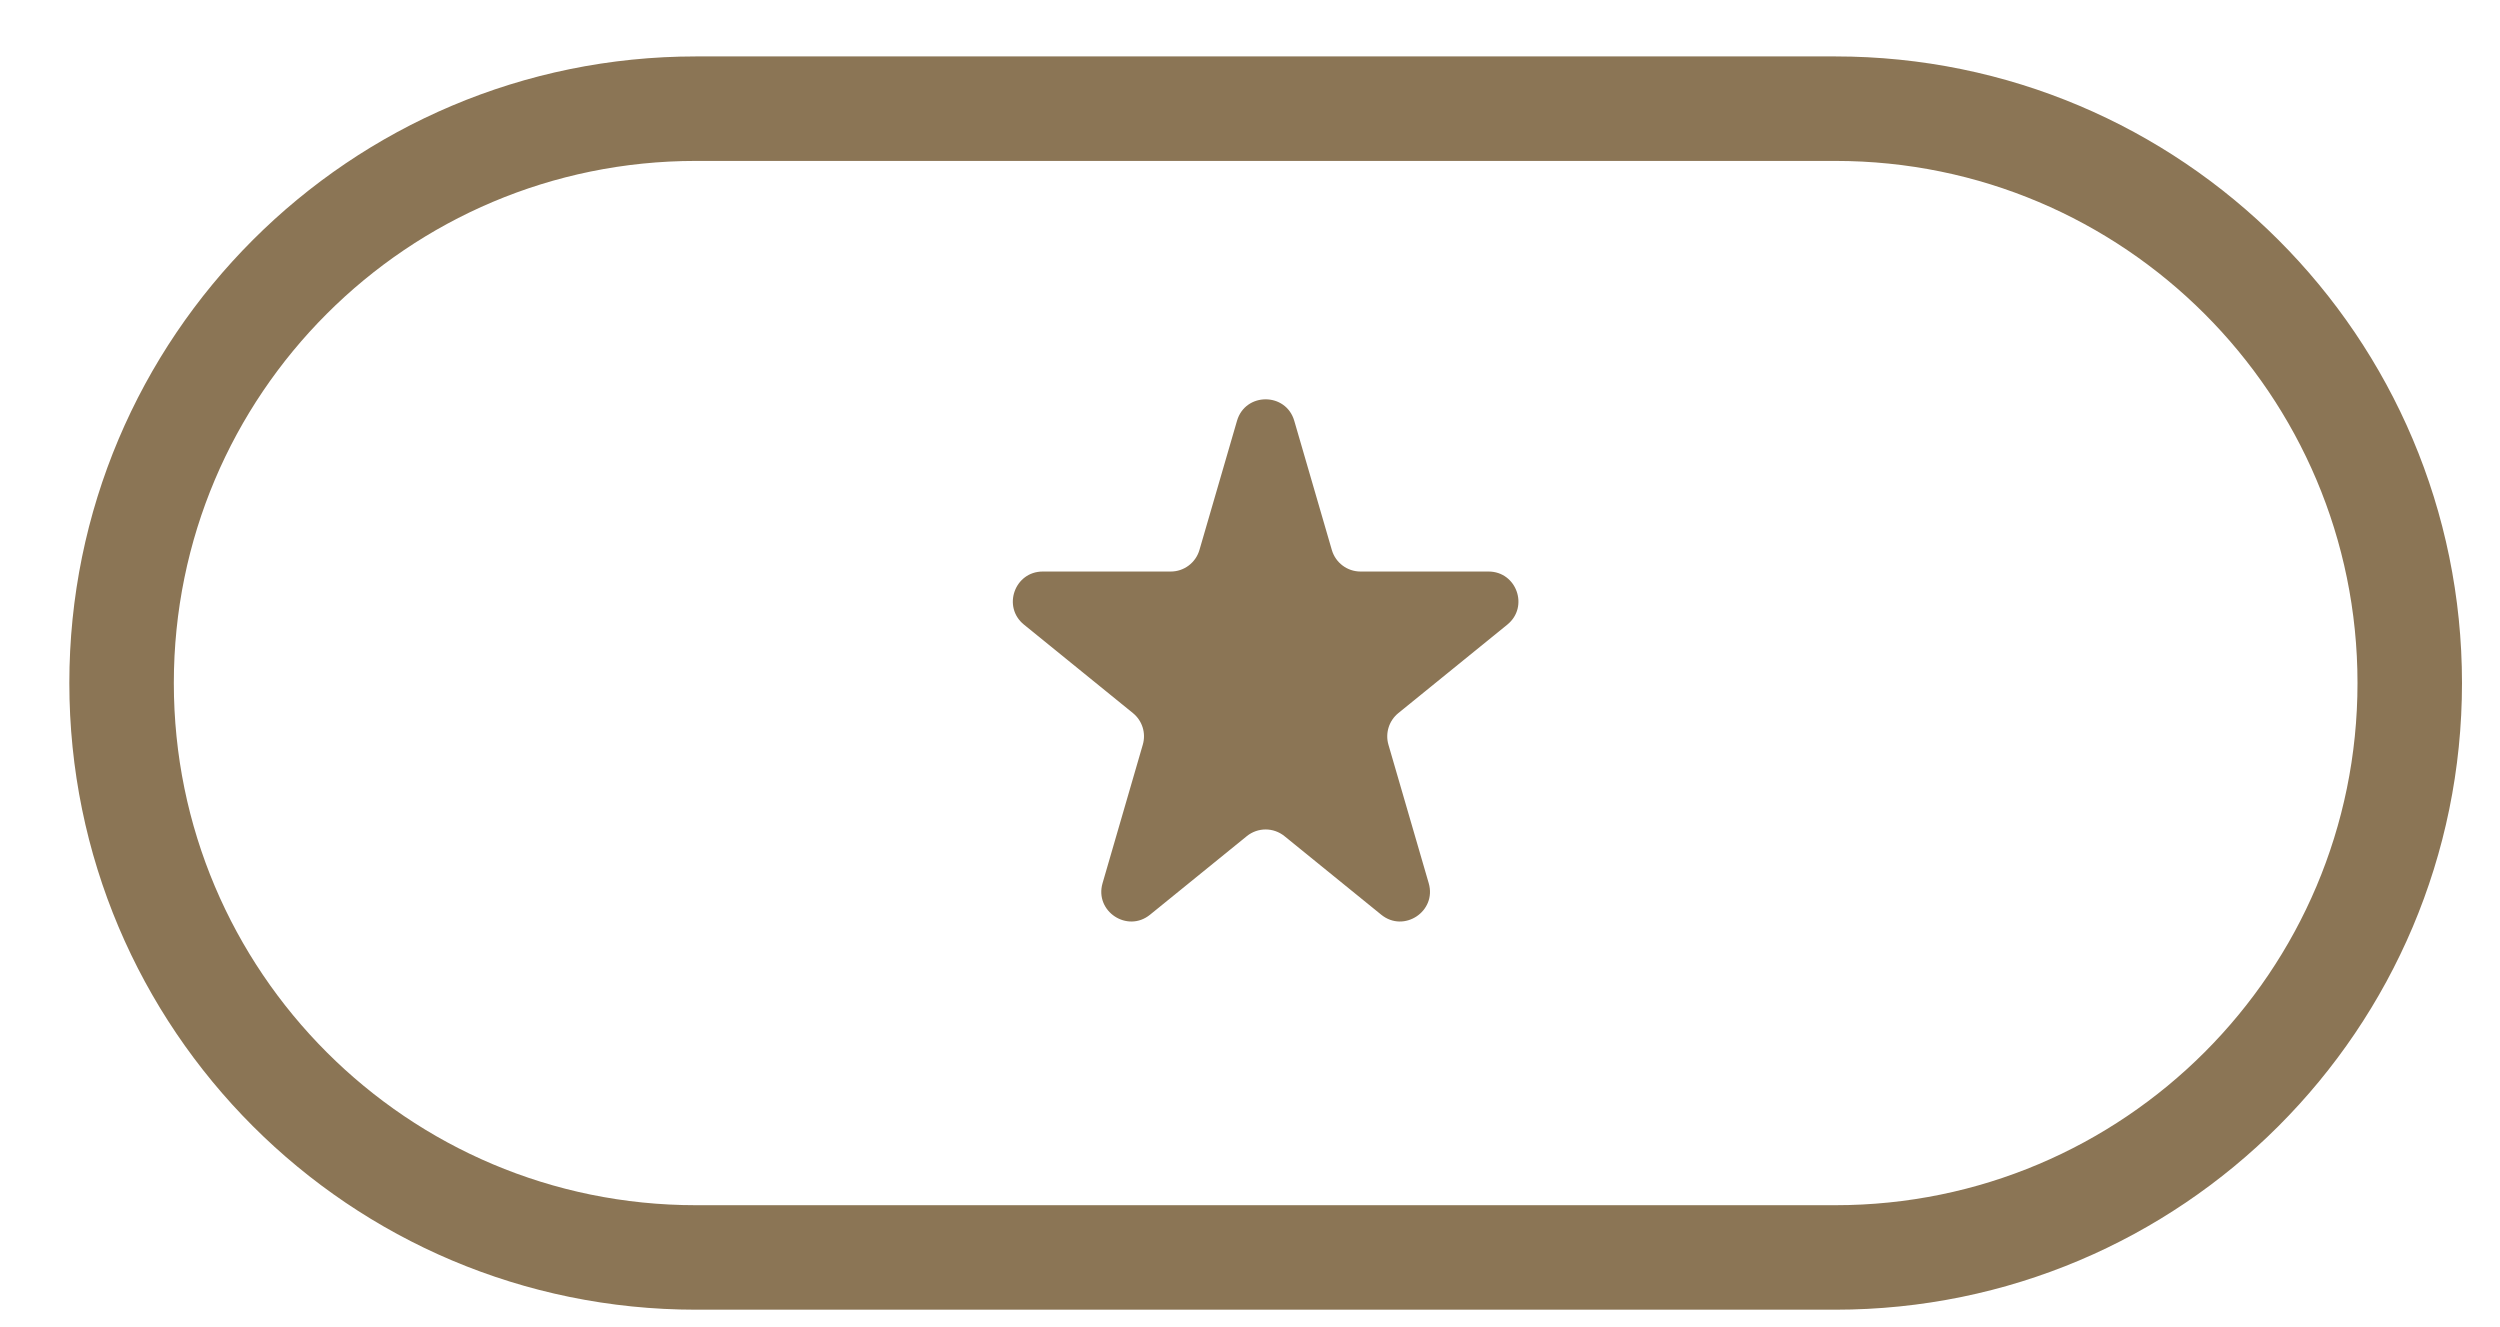 <?xml version="1.0" encoding="UTF-8"?> <svg xmlns="http://www.w3.org/2000/svg" width="49" height="26" viewBox="0 0 49 26" fill="none"><g clip-path="url(#clip0_0_1534)"><g clip-path="url(#clip1_0_1534)"><path d="M35.972 2.13H13.641C7.423 2.13 2.383 7.17 2.383 13.388C2.383 19.606 7.423 24.646 13.641 24.646H35.972C42.19 24.646 47.231 19.606 47.231 13.388C47.231 7.17 42.19 2.13 35.972 2.13Z" stroke="#8B7555" stroke-width="2.048"></path><path d="M24.245 8.249C24.408 7.686 25.205 7.686 25.368 8.249L26.104 10.78C26.177 11.03 26.406 11.202 26.666 11.202H29.175C29.726 11.202 29.972 11.894 29.544 12.242L27.407 13.977C27.224 14.126 27.148 14.369 27.213 14.595L28.003 17.311C28.163 17.861 27.517 18.29 27.072 17.928L25.175 16.388C24.96 16.214 24.653 16.214 24.438 16.388L22.541 17.928C22.096 18.29 21.45 17.861 21.61 17.311L22.399 14.595C22.465 14.369 22.389 14.126 22.206 13.977L20.069 12.242C19.641 11.894 19.887 11.202 20.438 11.202H22.947C23.207 11.202 23.436 11.03 23.509 10.78L24.245 8.249Z" fill="#8B7555"></path></g></g><defs><clipPath id="clip0_0_1534"><rect width="48.215" height="25.418" fill="white" transform="translate(0.715 0.674)"></rect></clipPath><clipPath id="clip1_0_1534"><rect width="48.215" height="25.423" fill="white" transform="translate(0.715 0.671)"></rect></clipPath></defs></svg> 